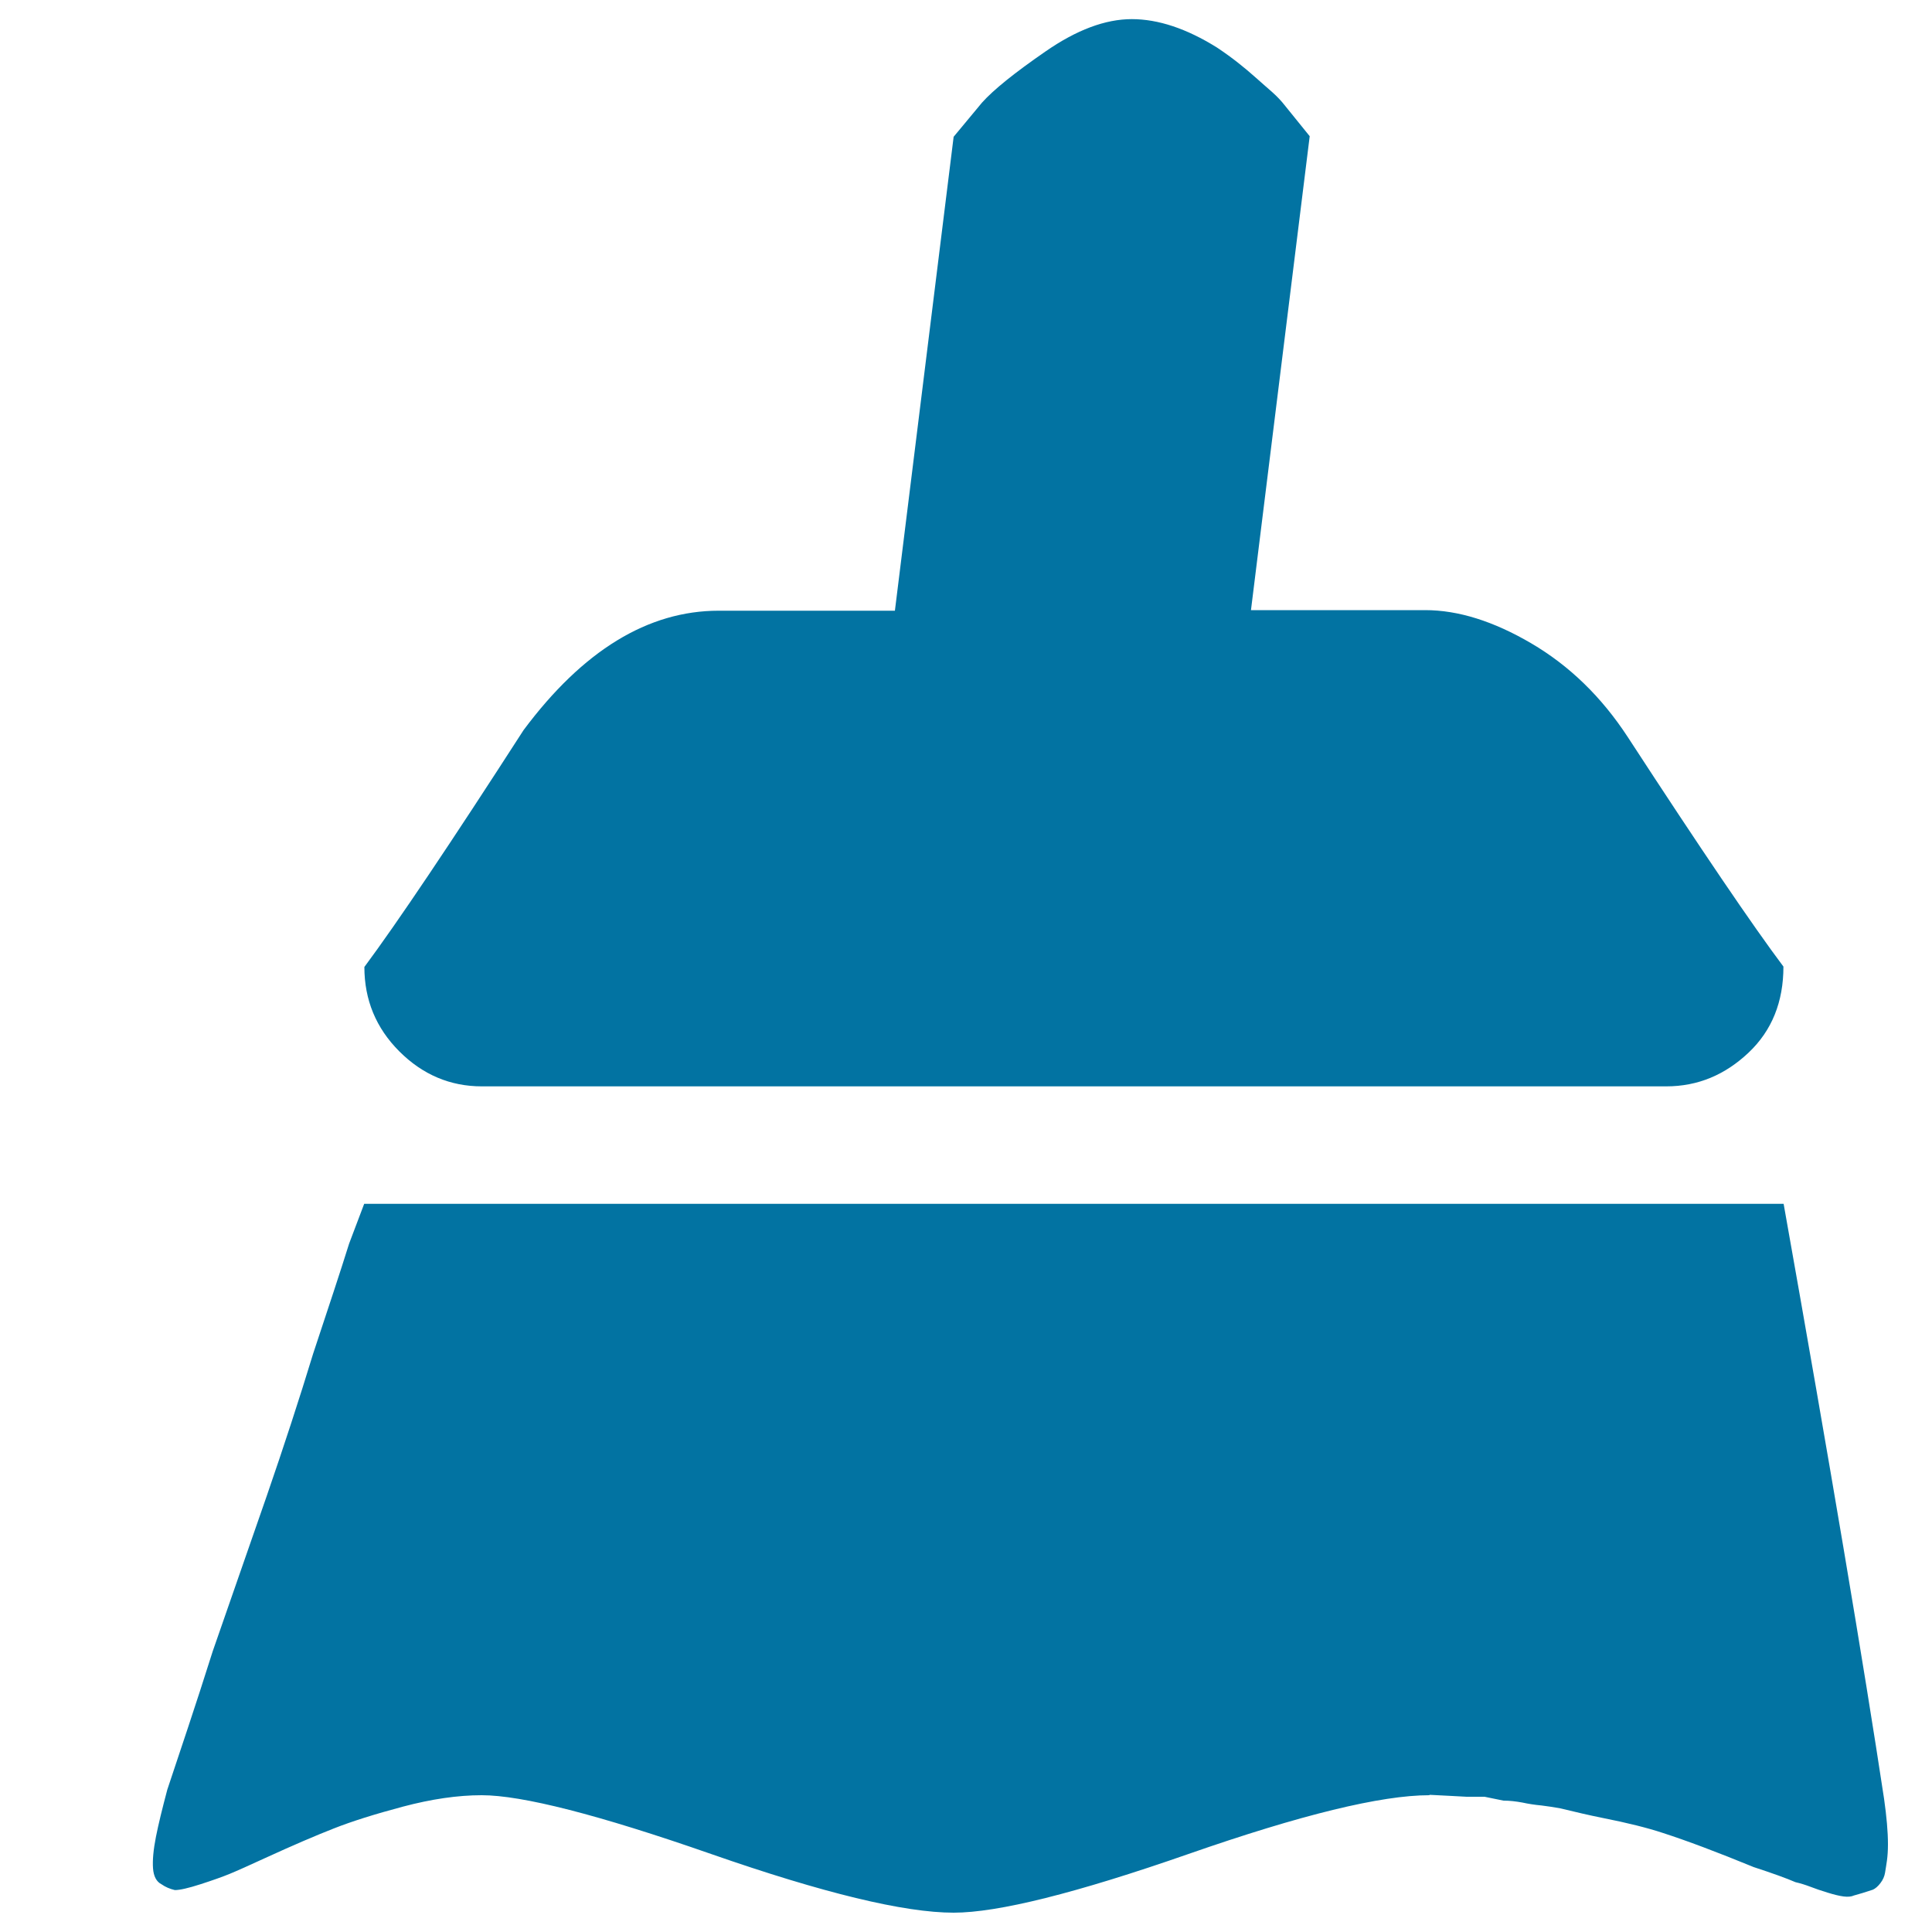 <svg xmlns="http://www.w3.org/2000/svg" viewBox="0 0 1000 1000" style="fill:#0273a2">
<title>Eliminate SVG icon</title>
<path d="M22.8,14L22.8,14L22.8,14z"/><path d="M739.8,929.2c-24.9,0-66.4,10.1-124.6,30.4c-58.2,20.3-98.7,30.4-121.6,30.4c-25.5,0-67.4-10.1-125.6-30.4c-58.2-20.3-97.8-30.4-118.7-30.4c-12.4,0-26,2-40.7,5.9s-26.7,7.7-35.8,11.3c-9.2,3.6-20.9,8.6-35.3,15.2c-8.5,3.9-14.7,6.7-18.6,8.3c-3.9,1.6-9,3.4-15.2,5.4s-10.6,3-13.2,3c-2.6-0.6-4.9-1.6-6.9-3c-2.6-1.3-4.1-4.1-4.4-8.3c-0.3-4.2,0.2-9.6,1.5-16.2c1.3-6.6,3.3-14.7,5.9-24.5l10.8-32.4c3.9-11.8,8.2-24.9,12.7-39.2c9.8-28.1,19.1-54.9,28-80.5c8.8-25.5,16.8-50,24-73.6c7.8-23.5,14.1-42.5,18.6-56.9l7.8-20.6h734.7c24.2,136,41.5,238.7,52,308c1.3,9.2,2,17,2,23.5c0,3.3-0.2,6-0.5,8.3c-0.3,2.3-0.7,4.4-1,6.4c-0.3,1.9-1.1,3.7-2.4,5.4c-1.3,1.7-2.6,2.8-3.9,3.4c-3.9,1.3-7.2,2.3-9.8,3c-1.3,0.6-3.1,0.8-5.4,0.5c-2.3-0.3-5.1-1-8.3-2c-3.3-1-6.2-2-8.8-3s-5.2-1.8-7.8-2.4c-4.6-2-11.8-4.6-21.6-7.8c-19-7.8-34.7-13.7-47.1-17.7c-3.9-1.3-8.5-2.6-13.7-3.9c-5.2-1.3-11.1-2.6-17.7-3.9c-6.5-1.3-13.7-3-21.6-4.9c-3.3-0.6-6.5-1.1-9.8-1.5c-3.3-0.3-6.6-0.8-9.8-1.5c-3.3-0.6-6.5-1-9.8-1l-9.8-2h-9.3c0,0-3.1-0.2-9.3-0.5c-6.2-0.3-9.5-0.5-9.8-0.5L739.8,929.2z M862.4,562.3H249.4c-16.3,0-30.6-6-42.7-18.1c-12.1-12.1-18.1-26.7-18.1-43.7c17-22.9,44.5-63.8,82.4-122.6c30.7-41.2,64.4-61.8,101-61.8h91.2l30.4-245.3l14.7-17.7c5.9-6.6,16.8-15.4,32.9-26.5c16-11.1,30.9-16.7,44.6-16.7c13.7,0,28.4,4.9,44.1,14.7c3.9,2.6,7.5,5.2,10.8,7.8s6.4,5.2,9.3,7.8c3,2.6,5.7,5.1,8.3,7.3c2.6,2.3,4.9,4.7,6.9,7.3l12.7,15.7l-30.4,245.3h90.2c17,0,35.3,5.7,54.9,17.2s36.3,27.6,50,48.6c37.9,58.2,64.8,97.8,80.5,118.7c0,18.3-6,33.2-18.1,44.6S878.9,562.3,862.4,562.3L862.4,562.3z"/>
</svg>